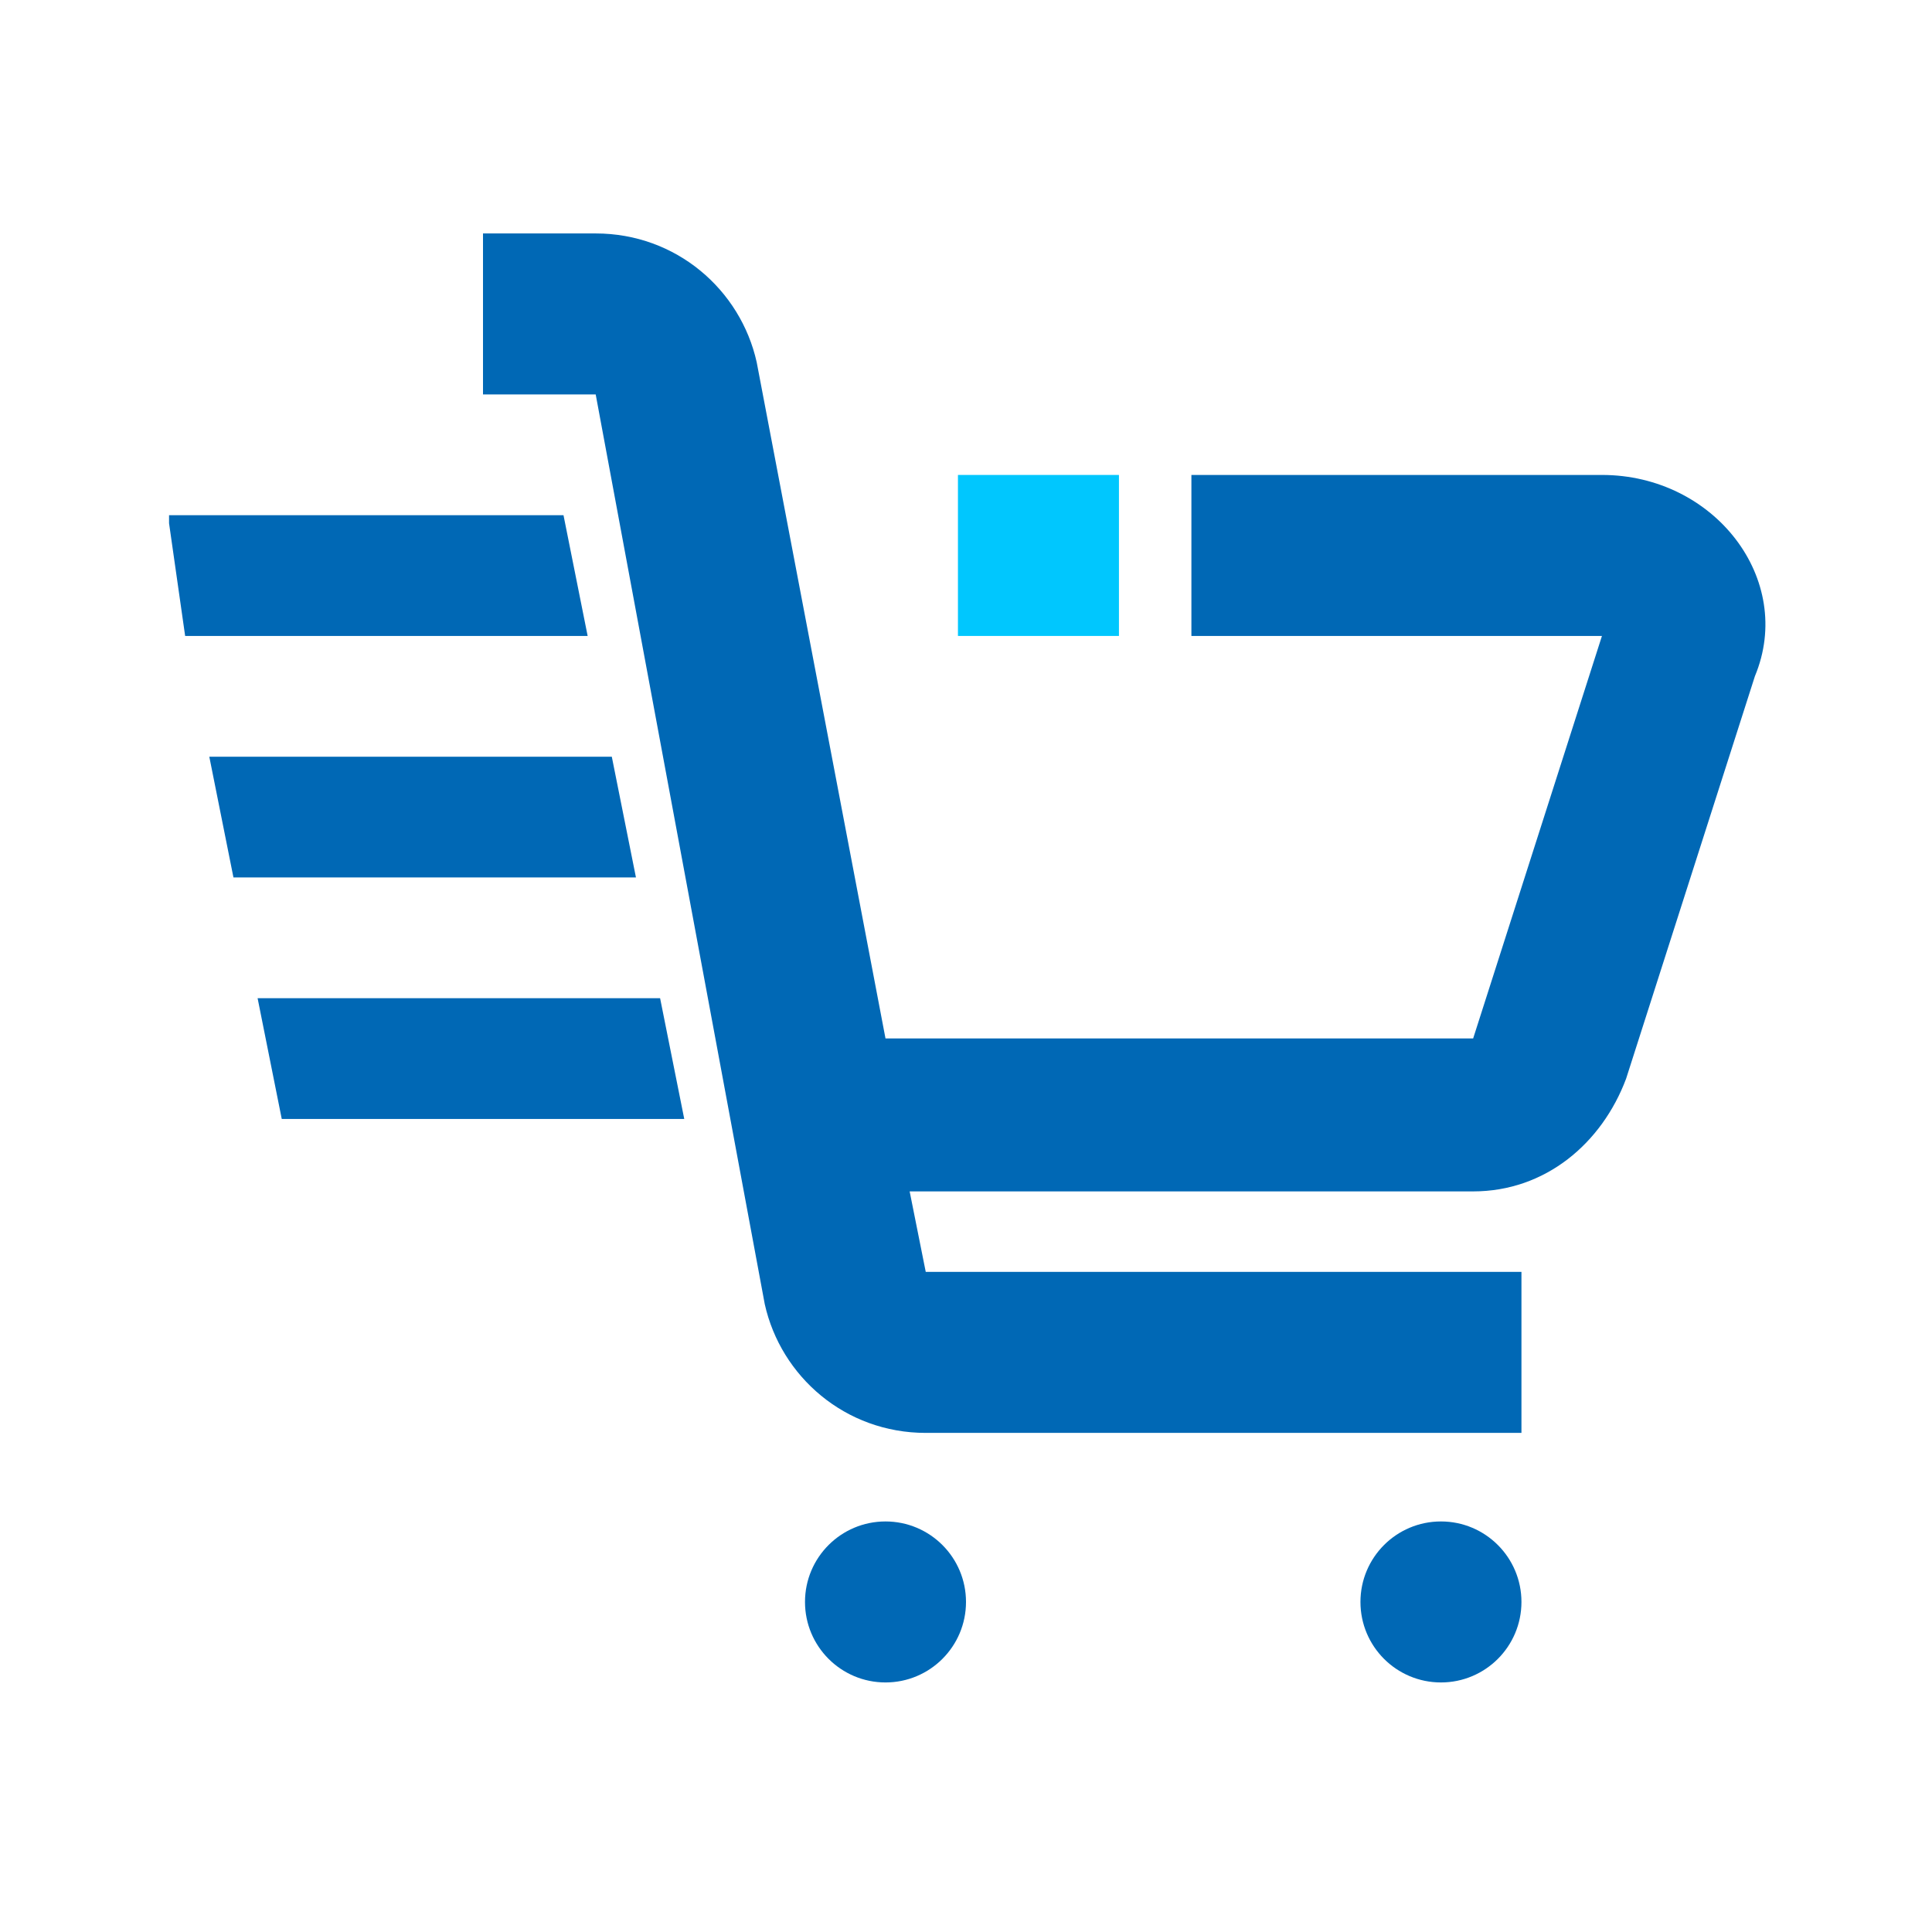 <?xml version="1.0" encoding="utf-8"?>
<!-- Generator: Adobe Illustrator 24.1.3, SVG Export Plug-In . SVG Version: 6.00 Build 0)  -->
<svg version="1.1" id="artwork" xmlns="http://www.w3.org/2000/svg" xmlns:xlink="http://www.w3.org/1999/xlink" x="0px" y="0px"
	 viewBox="0 0 24 24" style="enable-background:new 0 0 24 24;" xml:space="preserve">
<style type="text/css">
	.st0{fill:#00C7FE;}
	.st1{fill:#0068B5;}
</style>
<g>
	<rect x="11.9" y="5.9" class="st0" width="2" height="2"/>
	<g>
		<g>
			<circle class="st1" cx="11" cy="19.9" r="1"/>
		</g>
		<g>
			<circle class="st1" cx="17.9" cy="19.9" r="1"/>
		</g>
		<path class="st1" d="M19.9,5.9h-5.1v2h5.1l-1.6,5H11L9.4,4.5c-0.2-0.9-1-1.6-2-1.6H6v2h1.4l2.1,11.3c0.2,0.9,1,1.6,2,1.6h7.4v-2
			h-7.4l-0.2-1h7c0.9,0,1.6-0.6,1.9-1.4l1.6-5C22.3,7.2,21.3,5.9,19.9,5.9z"/>
		<polygon class="st1" points="7,6.4 6.7,6.4 6.7,6.4 2.1,6.4 2.1,6.4 2.1,6.4 2.1,6.5 2.3,7.9 2.3,7.9 6.9,7.9 7.3,7.9 		"/>
		<polygon class="st1" points="8.2,12.4 6.9,12.4 3.3,12.4 3.2,12.4 3.5,13.9 3.6,13.9 7.5,13.9 8.5,13.9 		"/>
		<polygon class="st1" points="7.6,9.4 6.6,9.4 4,9.4 2.6,9.4 2.9,10.9 4.3,10.9 6.6,10.9 7.9,10.9 		"/>
	</g>
</g>
</svg>
